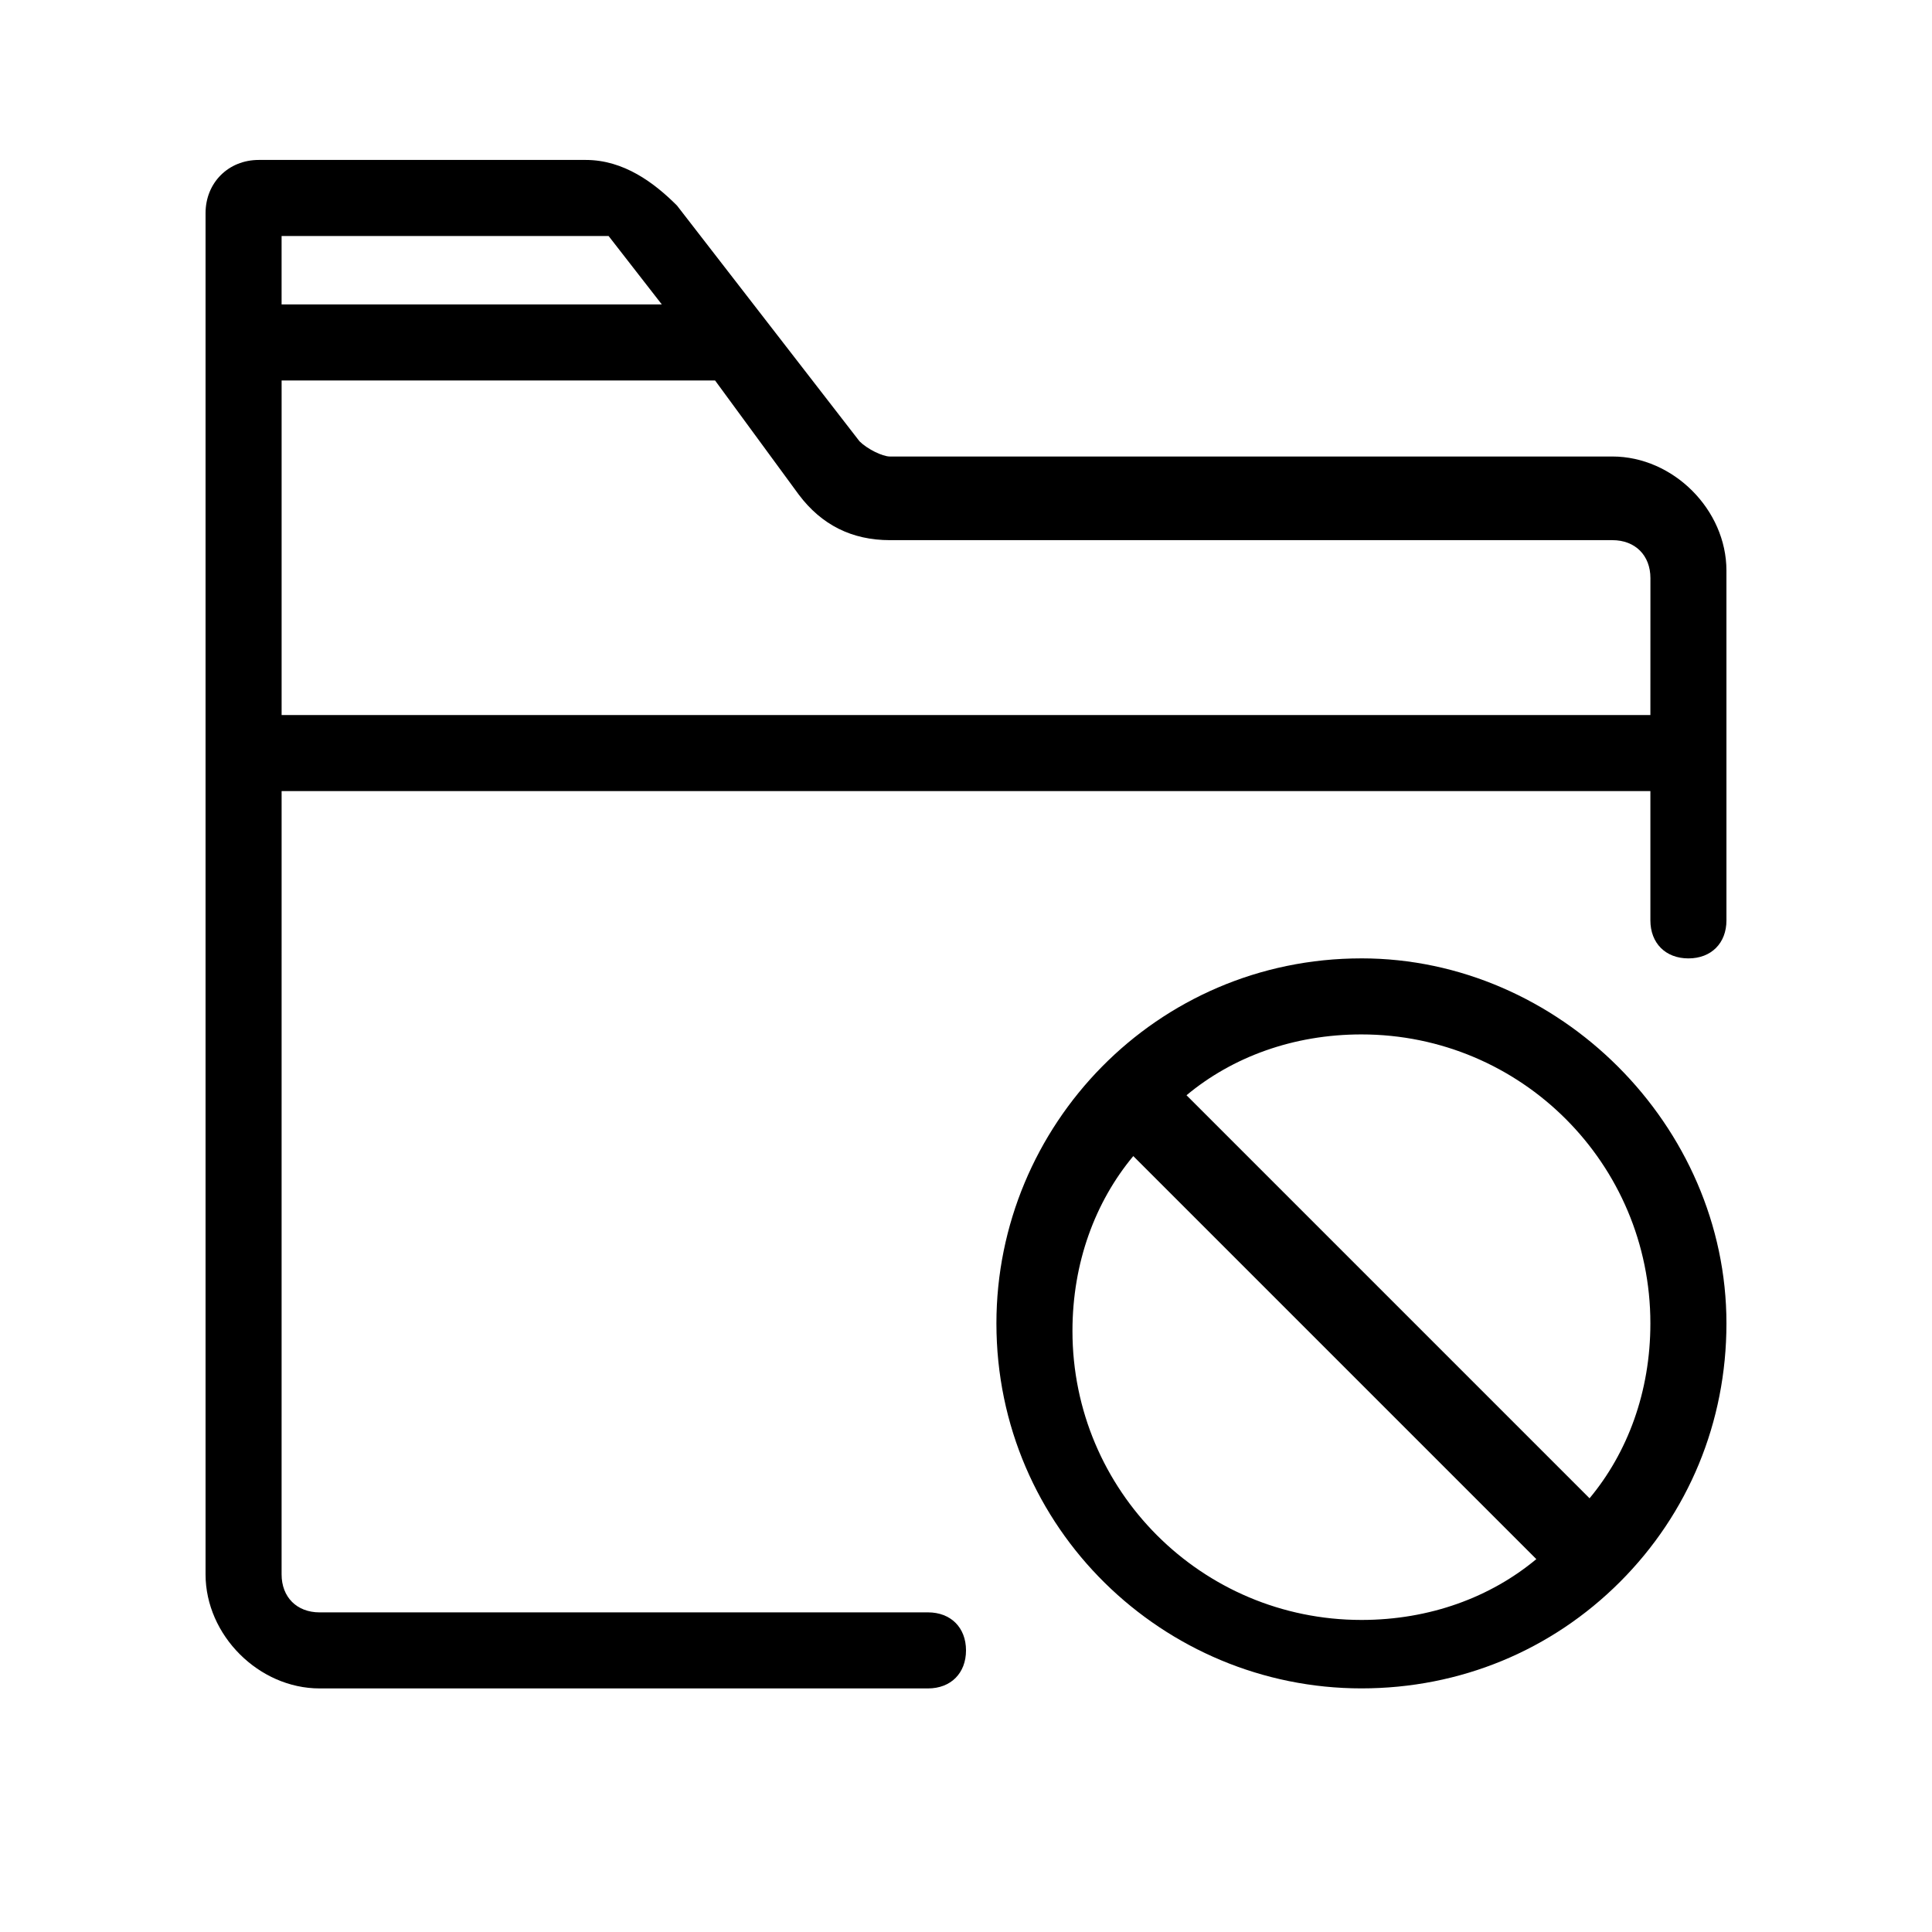 <?xml version="1.0" encoding="UTF-8"?>
<!-- The Best Svg Icon site in the world: iconSvg.co, Visit us! https://iconsvg.co -->
<svg fill="#000000" width="800px" height="800px" version="1.1" viewBox="144 144 512 512" xmlns="http://www.w3.org/2000/svg">
 <g>
  <path d="m504.79 397.98c-54.41 0-96.73 44.336-96.73 96.73 0 54.41 44.336 96.73 96.73 96.73 26.199 0 50.383-10.078 68.52-28.215 18.137-18.137 28.215-42.32 28.215-68.52 0-52.391-44.336-96.727-96.734-96.727zm0 20.152c42.32 0 76.578 34.258 76.578 76.578 0 18.137-6.047 34.258-16.121 46.352l-106.81-106.81c12.094-10.078 28.215-16.121 46.352-16.121zm0 155.17c-42.32 0-76.578-34.258-76.578-76.578 0-18.137 6.047-34.258 16.121-46.352l106.81 106.81c-12.09 10.074-28.211 16.121-46.352 16.121z"/>
  <path d="m571.29 264.98h-191.45c-2.016 0-6.047-2.016-8.062-4.031l-48.363-62.469c-6.043-6.047-14.105-12.094-24.18-12.094h-86.656c-8.062 0-14.105 6.047-14.105 14.105v360.73c0 16.121 14.105 30.23 30.23 30.23h161.22c6.047 0 10.078-4.031 10.078-10.078 0-6.047-4.031-10.078-10.078-10.078l-161.22 0.004c-6.047 0-10.078-4.031-10.078-10.078l0.004-207.57h362.74v34.258c0 6.047 4.031 10.078 10.078 10.078s10.078-4.031 10.078-10.078l-0.004-92.699c0-16.121-14.109-30.23-30.23-30.23zm-266.01-58.441 14.105 18.137h-100.76v-18.137zm276.09 126.96h-362.74v-88.672h114.87l22.168 30.23c6.047 8.062 14.105 12.09 24.184 12.09h191.45c6.047 0 10.078 4.031 10.078 10.078z"/>
 </g>
</svg>